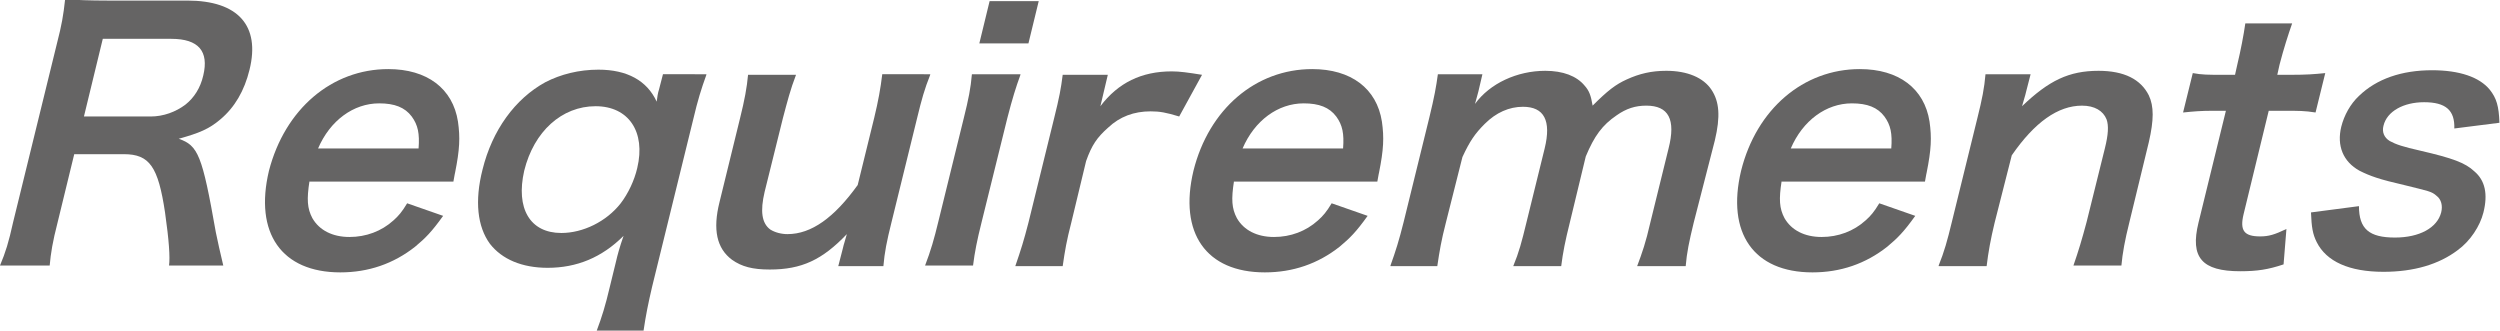 <?xml version="1.0" encoding="utf-8"?>
<!-- Generator: Adobe Illustrator 27.4.1, SVG Export Plug-In . SVG Version: 6.00 Build 0)  -->
<svg version="1.1" xmlns="http://www.w3.org/2000/svg" xmlns:xlink="http://www.w3.org/1999/xlink" x="0px" y="0px"
	 viewBox="0 0 437.8 57.9" style="enable-background:new 0 0 437.8 57.9;" xml:space="preserve">
<style type="text/css">
	.st0{fill:#656464;}
</style>
<g id="レイヤー_1">
</g>
<g id="レイヤー_2">
	<g>
		<path class="st0" d="M29.6,46.5c0.2-1.4,0-4.4-0.7-9.3c-1.2-8-2.7-10.2-7.2-10.2H13l-2.9,11.9c-0.9,3.5-1.2,5.4-1.4,7.6H0
			c1-2.4,1.5-4,2.3-7.6l7.7-31.4c0.8-3.1,1.1-4.8,1.4-7.6c2.4,0.1,4.2,0.2,7.4,0.2h14c8.9,0,12.8,4.4,10.9,12.1
			c-0.9,3.7-2.6,6.6-5.1,8.7c-2,1.7-3.7,2.4-7.3,3.4c3.4,1.2,4.1,2.8,6.5,16.4c0.2,1,0.9,4.2,1.3,5.8H29.6z M26.4,20.4
			c2.2,0,4.4-0.8,6.1-2.1c1.5-1.2,2.6-2.9,3.1-5.1c1-4.2-0.8-6.4-5.6-6.4H18l-3.3,13.6H26.4z"/>
		<path class="st0" d="M54.2,31.7c-0.5,3.2-0.4,4.8,0.5,6.5c1.2,2.1,3.5,3.3,6.5,3.3c2.9,0,5.6-1,7.7-2.9c0.9-0.8,1.5-1.5,2.4-3
			l6.3,2.2c-2,2.8-3.1,3.9-4.9,5.4c-3.8,3-8.2,4.5-13.1,4.5c-10.3,0-15.1-6.9-12.5-17.8C49.9,19.1,58.1,12.1,68,12.1
			c6.8,0,11.3,3.4,12.2,9.2c0.4,2.8,0.3,4.9-0.5,8.9c0,0.1-0.1,0.3-0.3,1.6H54.2z M73.3,26c0.2-2.6-0.1-4.1-1.2-5.6
			c-1.2-1.6-3-2.3-5.7-2.3c-4.5,0-8.6,3-10.7,7.9H73.3z"/>
		<path class="st0" d="M123.7,13.1c-0.9,2.5-1.5,4.4-2.3,7.8l-7.2,29.3c-0.7,3-1.1,5-1.5,7.7h-8.2c0.9-2.4,1.5-4.3,2.3-7.7l1.1-4.5
			c0.2-0.9,0.6-2.4,1.3-4.4c-3.8,3.8-8.2,5.6-13.3,5.6c-4.5,0-8-1.5-10.1-4.2c-2.2-3-2.7-7.5-1.3-13c1.7-6.9,5.7-12.4,11-15.3
			c2.7-1.4,5.9-2.2,9.3-2.2c5,0,8.5,1.9,10.2,5.6c0.1-0.8,0.2-1.5,0.4-2.1l0.7-2.7H123.7z M98.3,40.8c3.8,0,7.9-2,10.4-5.2
			c1.3-1.7,2.4-4,2.9-6.2c1.5-6.3-1.5-10.8-7.3-10.8c-5.9,0-10.8,4.4-12.5,11.3C90.3,36.5,92.8,40.8,98.3,40.8z"/>
		<path class="st0" d="M162.9,13.1c-1,2.5-1.5,4.3-2.3,7.6L156.1,39c-0.8,3.2-1.2,5.2-1.4,7.6h-7.9l0.8-3.1c0.2-0.9,0.3-1,0.7-2.5
			c-4.3,4.5-7.9,6.2-13.5,6.2c-3,0-4.9-0.5-6.6-1.7c-2.7-2-3.4-5.3-2.2-10.1l3.6-14.7c0.8-3.2,1.2-5.4,1.4-7.6h8.4
			c-1,2.6-1.5,4.6-2.3,7.6l-3.2,12.9c-0.8,3.4-0.5,5.5,1,6.6c0.8,0.5,1.9,0.8,3,0.8c4.2,0,8.2-2.9,12.3-8.6l2.9-11.8
			c0.7-2.9,1.1-5.1,1.4-7.6H162.9z"/>
		<path class="st0" d="M178.7,13.1c-0.8,2.2-1.4,4.1-2.3,7.6l-4.5,18.2c-0.8,3.2-1.2,5.2-1.5,7.6H162c1-2.6,1.6-4.7,2.3-7.6
			l4.5-18.3c0.8-3.2,1.2-5.2,1.4-7.6H178.7z M181.9,0.2l-1.8,7.4h-8.6l1.8-7.4H181.9z"/>
		<path class="st0" d="M206.5,20.4c-2.3-0.7-3.4-0.9-5-0.9c-2.9,0-5.4,0.9-7.5,2.9c-1.9,1.7-2.8,3-3.8,5.8L187.6,39
			c-0.8,3.1-1.1,4.8-1.5,7.6h-8.3c1-2.9,1.5-4.5,2.3-7.6l4.5-18.3c0.9-3.6,1.2-5.2,1.5-7.6h7.9l-1.3,5.5c3.1-4.1,7.2-6.1,12.5-6.1
			c1.4,0,2.8,0.2,5.3,0.6L206.5,20.4z"/>
		<path class="st0" d="M216.1,31.7c-0.5,3.2-0.4,4.8,0.5,6.5c1.2,2.1,3.5,3.3,6.5,3.3c2.9,0,5.6-1,7.7-2.9c0.9-0.8,1.5-1.5,2.4-3
			l6.3,2.2c-2,2.8-3.1,3.9-4.9,5.4c-3.8,3-8.2,4.5-13.1,4.5c-10.3,0-15.1-6.9-12.5-17.8c2.7-10.8,10.9-17.8,20.8-17.8
			c6.8,0,11.3,3.4,12.2,9.2c0.4,2.8,0.3,4.9-0.5,8.9c0,0.1-0.1,0.3-0.3,1.6H216.1z M235.2,26c0.2-2.6-0.1-4.1-1.2-5.6
			c-1.2-1.6-3-2.3-5.7-2.3c-4.5,0-8.6,3-10.7,7.9H235.2z"/>
		<path class="st0" d="M243.5,46.5c0.9-2.5,1.5-4.4,2.3-7.6l4.5-18.3c0.9-3.7,1.2-5.4,1.5-7.6h7.8l-0.7,3c-0.1,0.3-0.3,1.2-0.6,2.2
			c2.6-3.6,7.4-5.8,12.3-5.8c3.1,0,5.5,0.9,6.9,2.6c0.8,0.9,1.1,1.7,1.4,3.5c2.6-2.6,4-3.7,6-4.6c2.2-1,4.3-1.5,6.9-1.5
			c3.7,0,6.5,1.2,7.9,3.3c1.4,2.1,1.6,4.7,0.6,8.9L296.6,39c-0.8,3.3-1.2,5.2-1.4,7.6h-8.5c0.9-2.4,1.5-4.1,2.3-7.6l3.2-13
			c1.3-5.1,0-7.5-3.9-7.5c-1.9,0-3.5,0.5-5.2,1.7c-2.5,1.7-3.9,3.6-5.4,7.2L274.9,39c-0.8,3.2-1.2,5.2-1.5,7.6H265
			c1-2.4,1.5-4.3,2.3-7.6l3.2-13c1.2-4.9-0.1-7.3-3.8-7.3c-2.4,0-4.7,1-6.7,3c-1.7,1.7-2.6,3-3.9,5.8L253.2,39
			c-0.8,3.1-1.1,4.9-1.5,7.6H243.5z"/>
		<path class="st0" d="M312,31.7c-0.5,3.2-0.4,4.8,0.5,6.5c1.2,2.1,3.5,3.3,6.5,3.3c2.9,0,5.6-1,7.7-2.9c0.9-0.8,1.5-1.5,2.4-3
			l6.3,2.2c-2,2.8-3.1,3.9-4.9,5.4c-3.8,3-8.2,4.5-13.1,4.5c-10.3,0-15.1-6.9-12.5-17.8c2.7-10.8,10.9-17.8,20.8-17.8
			c6.8,0,11.3,3.4,12.2,9.2c0.4,2.8,0.3,4.9-0.5,8.9c0,0.1-0.1,0.3-0.3,1.6H312z M331.2,26c0.2-2.6-0.1-4.1-1.2-5.6
			c-1.2-1.6-3-2.3-5.7-2.3c-4.5,0-8.6,3-10.7,7.9H331.2z"/>
		<path class="st0" d="M339.5,46.5c1-2.5,1.5-4.3,2.3-7.6l4.5-18.3c0.8-3.2,1.2-5.2,1.4-7.6h7.9l-0.8,3.1c-0.2,0.9-0.3,1-0.7,2.5
			c4.7-4.5,8.2-6.2,13.4-6.2c4.5,0,7.4,1.5,8.8,4.3c0.9,1.9,0.9,4.3,0,8.2l-3.4,14c-0.8,3.2-1.2,5.4-1.4,7.6h-8.4
			c0.9-2.6,1.5-4.6,2.3-7.6l3.2-12.9c0.6-2.4,0.7-4,0.3-5.1c-0.6-1.5-2.1-2.4-4.3-2.4c-4.2,0-8.3,2.9-12.3,8.7L349.3,39
			c-0.7,2.9-1.1,5.1-1.4,7.6H339.5z"/>
		<path class="st0" d="M401.4,4.1c-0.7,2-1.5,4.5-2.2,7.2l-0.4,1.8h2.4c2.7,0,4-0.1,6-0.3l-1.7,6.9c-1.9-0.3-2.9-0.3-5.6-0.3h-2.6
			l-4.4,18.1c-0.7,2.9,0.1,3.9,2.9,3.9c1.5,0,2.5-0.3,4.6-1.3l-0.5,6.2c-2.7,0.9-4.6,1.2-7.6,1.2c-6.7,0-8.8-2.4-7.3-8.5l4.8-19.6
			h-2.2c-2.2,0-3.3,0.1-5.3,0.3l1.7-6.9c1.6,0.3,2.7,0.3,5.2,0.3h2.2l0.4-1.8c0.6-2.5,1.1-5.1,1.4-7.2H401.4z"/>
		<path class="st0" d="M413.1,36.1c0,4,1.8,5.5,6.3,5.5c4.3,0,7.4-1.7,8.1-4.4c0.3-1.2,0-2.3-0.8-2.9c-0.9-0.8-1.3-0.8-5.7-1.9
			c-4.4-1-6-1.6-7.8-2.5c-2.9-1.6-4-4.4-3.2-7.7c0.5-2,1.6-4,3.1-5.4c3.1-3,7.5-4.5,12.8-4.5c4.8,0,8.3,1.2,10.1,3.4
			c1.2,1.5,1.6,2.9,1.7,5.8l-7.9,1c0.1-3.2-1.5-4.6-5.3-4.6c-3.6,0-6.5,1.6-7.1,4.1c-0.3,1.1,0.1,2.1,1.1,2.7c1.1,0.6,2.3,1,5.4,1.7
			c5.6,1.3,7.8,2.1,9.4,3.6c1.9,1.6,2.4,4,1.6,7.2c-0.6,2.4-2.3,5-4.5,6.6c-3.3,2.5-7.7,3.8-13,3.8c-6,0-10-1.8-11.7-5.2
			c-0.7-1.4-0.9-2.6-1-5.2L413.1,36.1z"/>
	</g>
</g>
</svg>
